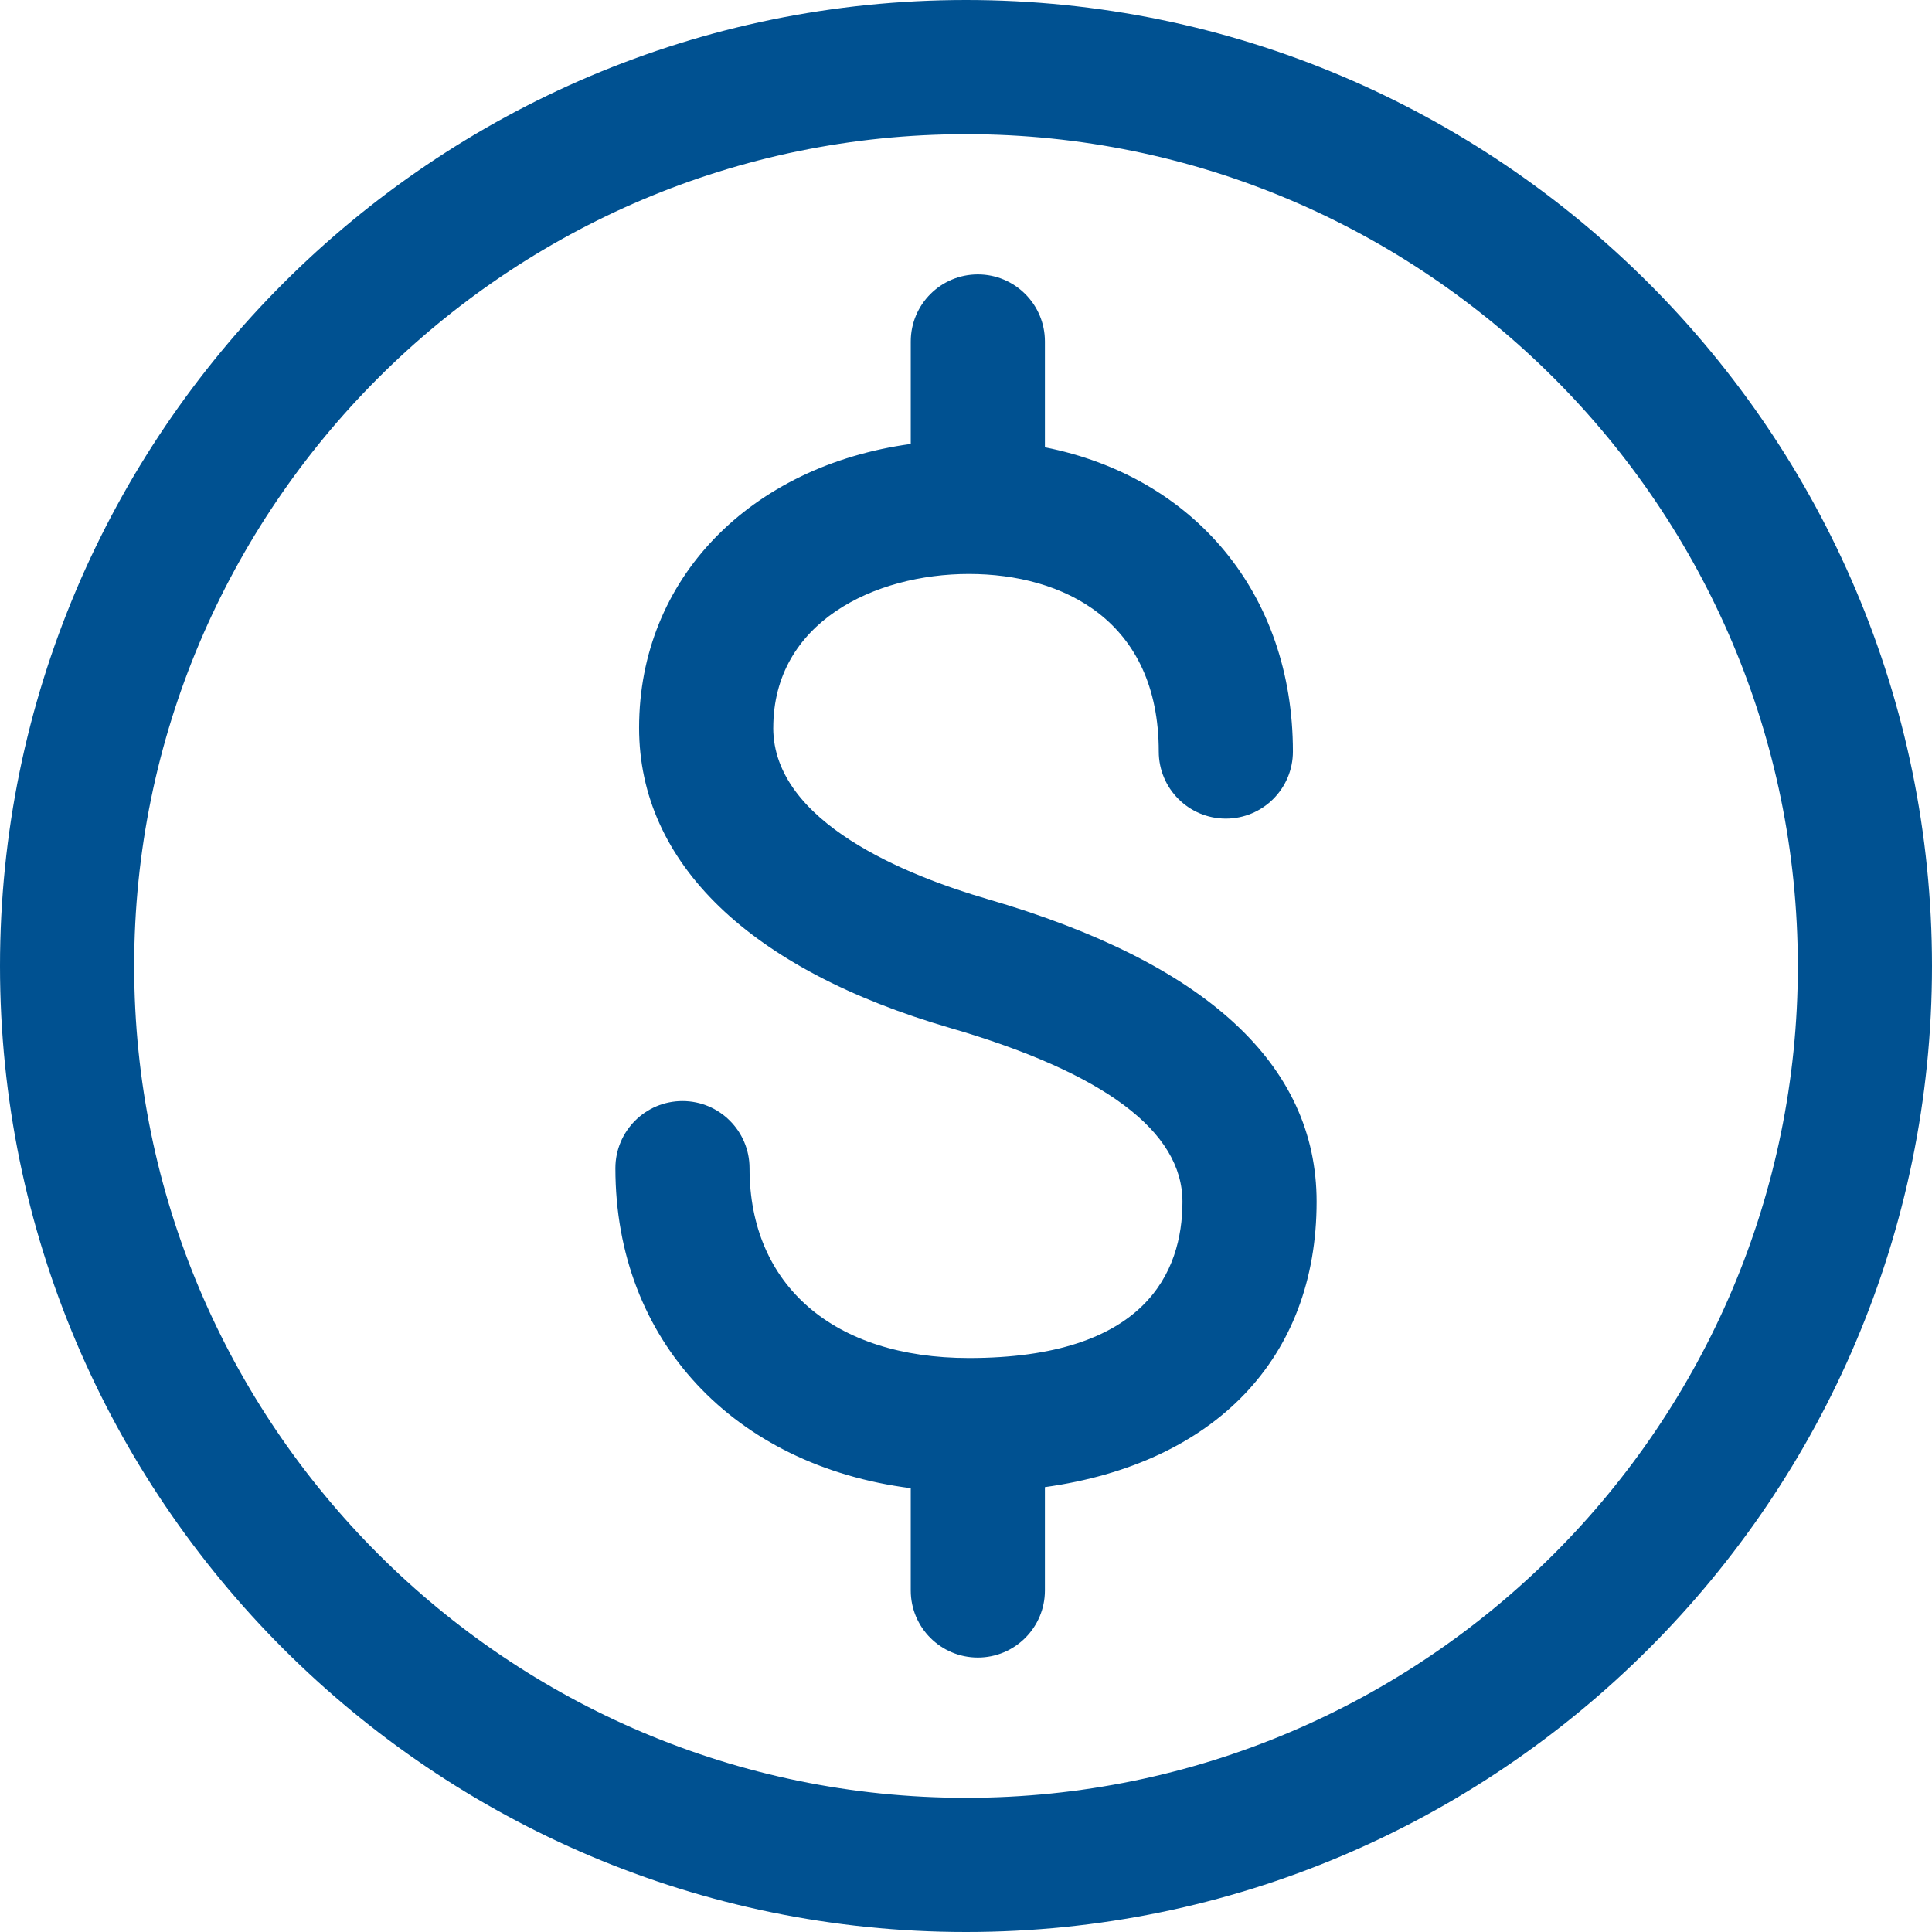 <?xml version="1.0" encoding="UTF-8"?>
<svg id="Layer_2" data-name="Layer 2" xmlns="http://www.w3.org/2000/svg" viewBox="0 0 694.45 694.45">
  <defs>
    <style>
      .cls-1 {
        fill: #005191;
        stroke-width: 0px;
      }
    </style>
  </defs>
  <g id="Layer_1-2" data-name="Layer 1">
    <path class="cls-1" d="M277.95,261.63c0-38.01,36.44-55.32,70.31-55.32s68.25,16.77,68.25,63.83c0,13.32,10.8,24.11,24.11,24.11s24.11-10.8,24.11-24.11c0-56.78-35.53-98.74-89.14-109.36v-38.04c0-13.32-10.8-24.11-24.11-24.11s-24.11,10.8-24.11,24.11v36.84c-57.64,7.91-97.65,48.33-97.65,102.04,0,48.58,39.7,86.9,111.79,107.87,55.41,16.12,83.52,37.14,83.52,62.46s-13.32,56.19-76.78,56.19c-48.63,0-78.83-26.15-78.83-68.24,0-13.32-10.8-24.13-24.11-24.13s-24.11,10.81-24.11,24.13c0,61.97,42.74,106.93,106.17,115.02v36.77c0,13.32,10.8,24.11,24.11,24.11s24.11-10.8,24.11-24.11v-37.15c60.92-8.5,97.66-46.19,97.66-102.59,0-49.35-39.79-85.94-118.28-108.77-28.76-8.36-77.03-27.51-77.03-61.56M646.23,347.23c0,164.87-134.14,298.99-298.99,298.99S48.23,512.1,48.23,347.23,182.36,48.23,347.23,48.23s298.99,134.14,298.99,299.01M694.45,347.23C694.45,155.77,538.7,0,347.23,0S0,155.77,0,347.23s155.77,347.22,347.23,347.22,347.22-155.76,347.22-347.22"/>
  </g>
</svg>